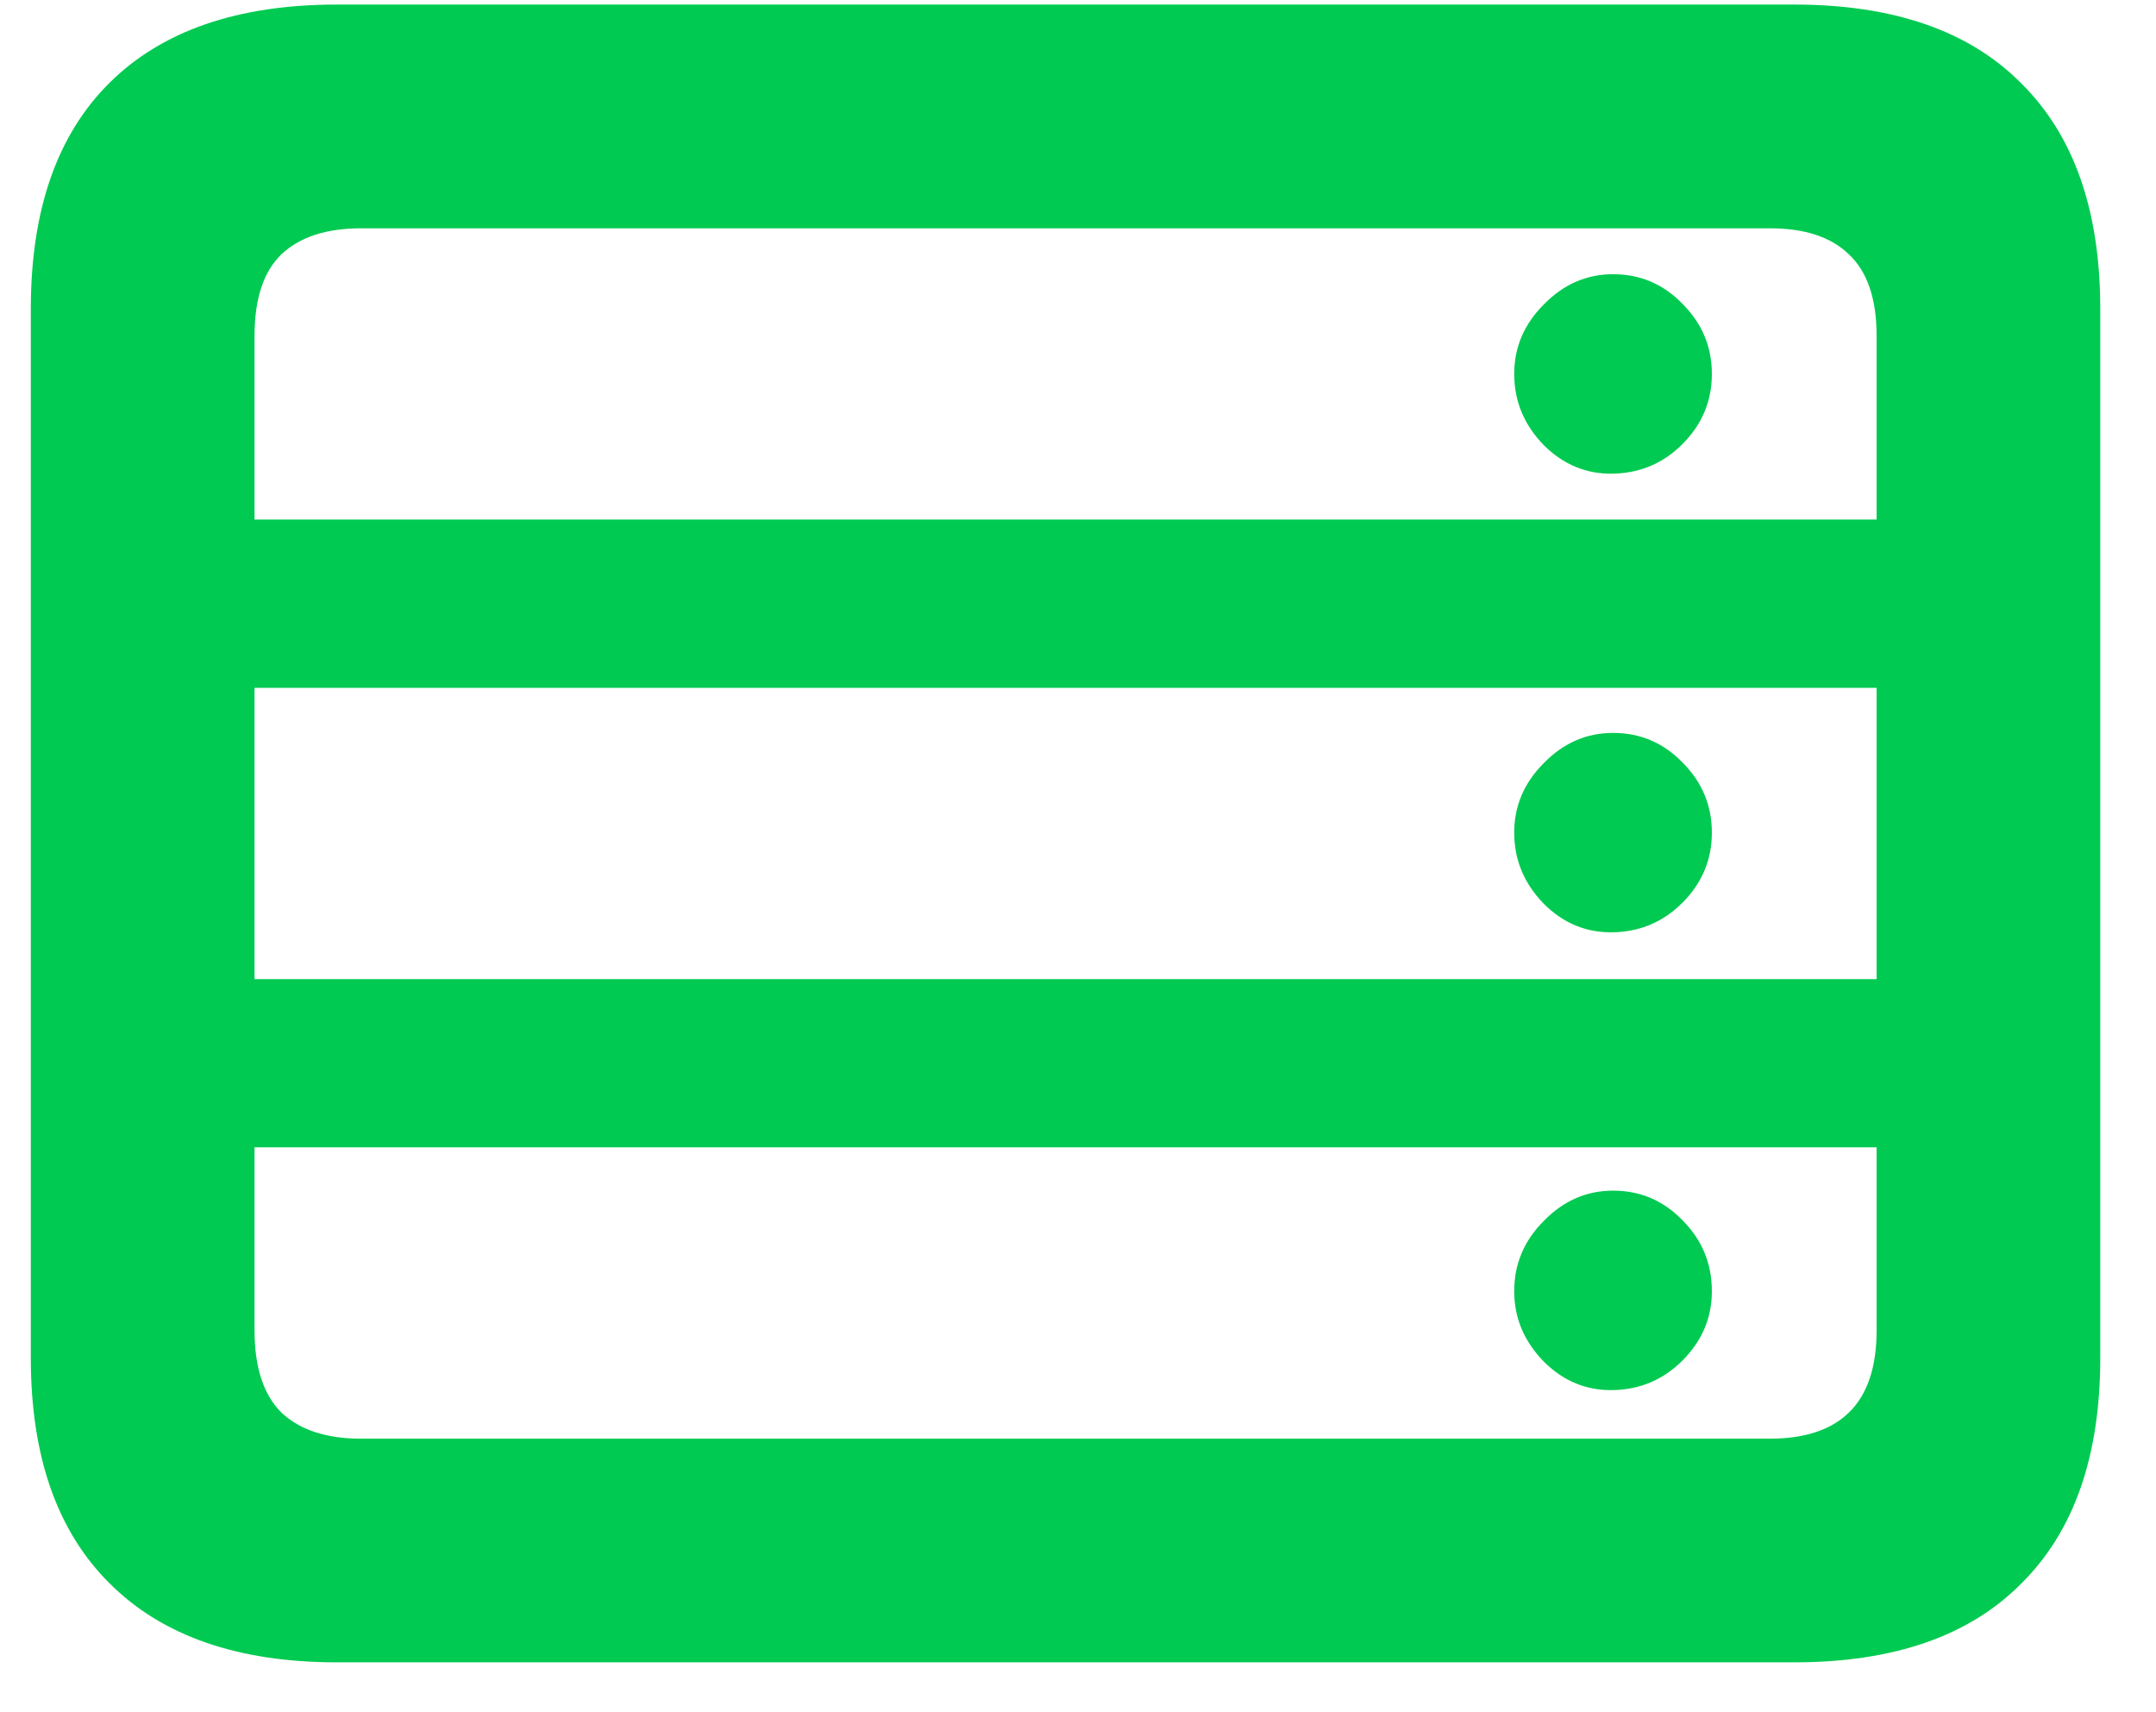 <svg width="34" height="27" viewBox="0 0 34 27" fill="none" xmlns="http://www.w3.org/2000/svg">
<path d="M25.438 7.469C25.018 7.478 24.654 7.327 24.344 7.018C24.034 6.699 23.879 6.325 23.879 5.896C23.879 5.477 24.034 5.113 24.344 4.803C24.654 4.484 25.018 4.324 25.438 4.324C25.866 4.324 26.23 4.479 26.531 4.789C26.841 5.099 26.996 5.468 26.996 5.896C26.996 6.325 26.841 6.694 26.531 7.004C26.23 7.305 25.866 7.46 25.438 7.469ZM25.438 14.701C25.018 14.71 24.654 14.56 24.344 14.25C24.034 13.931 23.879 13.557 23.879 13.129C23.879 12.71 24.034 12.345 24.344 12.035C24.654 11.716 25.018 11.557 25.438 11.557C25.866 11.557 26.23 11.712 26.531 12.021C26.841 12.331 26.996 12.7 26.996 13.129C26.996 13.557 26.841 13.926 26.531 14.236C26.23 14.537 25.866 14.692 25.438 14.701ZM25.438 21.92C25.018 21.929 24.654 21.779 24.344 21.469C24.034 21.15 23.879 20.781 23.879 20.361C23.879 19.933 24.034 19.564 24.344 19.254C24.654 18.935 25.018 18.775 25.438 18.775C25.866 18.775 26.23 18.93 26.531 19.24C26.841 19.55 26.996 19.924 26.996 20.361C26.996 20.781 26.841 21.145 26.531 21.455C26.23 21.756 25.866 21.911 25.438 21.92ZM31.658 10.846H1.977V8.193H31.658V10.846ZM31.658 18.092H1.977V15.44H31.658V18.092ZM5.312 26.213C3.754 26.213 2.56 25.798 1.73 24.969C0.901 24.148 0.486 22.963 0.486 21.414V4.871C0.486 3.312 0.901 2.123 1.73 1.303C2.56 0.482 3.754 0.072 5.312 0.072H28.295C29.863 0.072 31.057 0.487 31.877 1.316C32.706 2.137 33.121 3.322 33.121 4.871V21.414C33.121 22.963 32.706 24.148 31.877 24.969C31.057 25.798 29.863 26.213 28.295 26.213H5.312ZM5.695 22.686H27.912C28.459 22.686 28.874 22.549 29.156 22.275C29.448 21.993 29.594 21.56 29.594 20.977V5.295C29.594 4.712 29.448 4.283 29.156 4.01C28.874 3.736 28.459 3.6 27.912 3.6H5.695C5.148 3.6 4.729 3.736 4.438 4.01C4.155 4.283 4.014 4.712 4.014 5.295V20.977C4.014 21.56 4.155 21.993 4.438 22.275C4.729 22.549 5.148 22.686 5.695 22.686Z" fill="#00CA51"/>
</svg>
